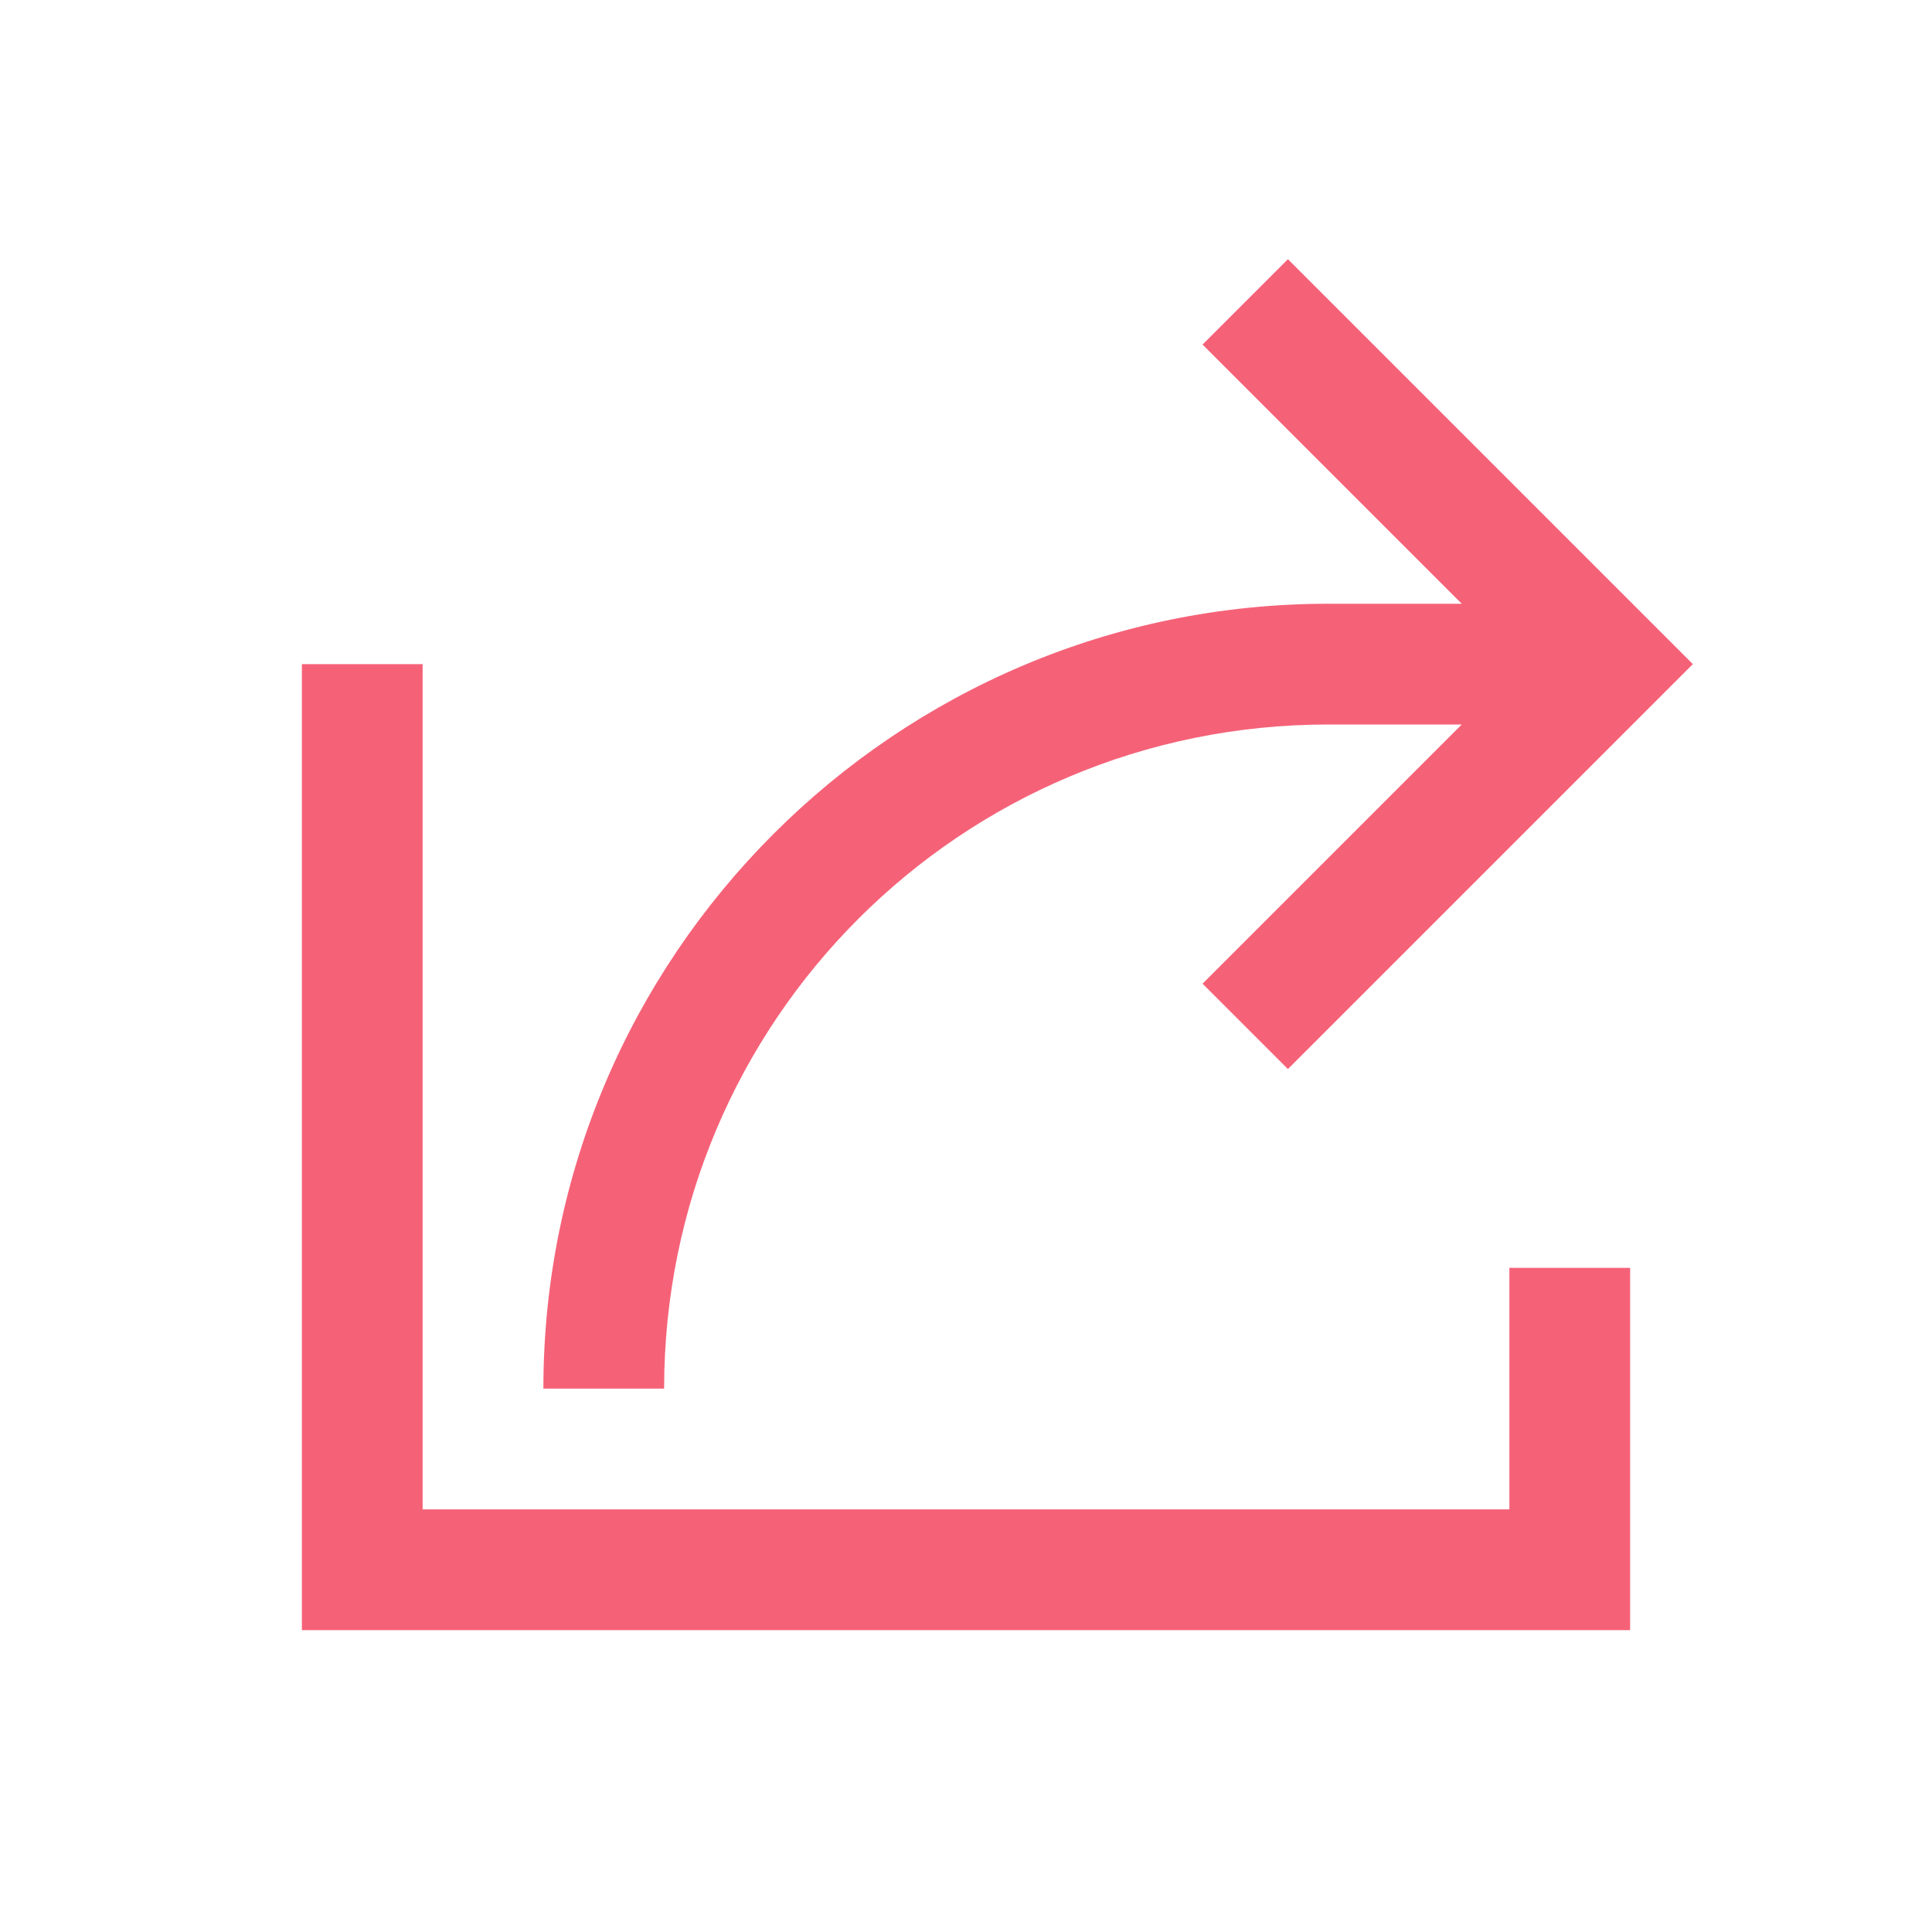 <svg xmlns="http://www.w3.org/2000/svg" xmlns:xlink="http://www.w3.org/1999/xlink" viewBox="0,0,256,256" width="22px" height="22px" fill-rule="nonzero"><g fill="#f56278" fill-rule="nonzero" stroke="none" stroke-width="1" stroke-linecap="butt" stroke-linejoin="miter" stroke-miterlimit="10" stroke-dasharray="" stroke-dashoffset="0" font-family="none" font-weight="none" font-size="none" text-anchor="none" style="mix-blend-mode: normal"><g transform="scale(8,8)"><path d="M21.332,4.293l-1.414,1.414l4.293,4.293h-2.211c-7.168,0 -13,5.832 -13,13h2c0,-6.086 4.914,-11 11,-11h2.211l-4.293,4.293l1.414,1.414l6.707,-6.707zM5,11v16h22v-6h-2v4h-18v-14z"></path></g></g></svg>
